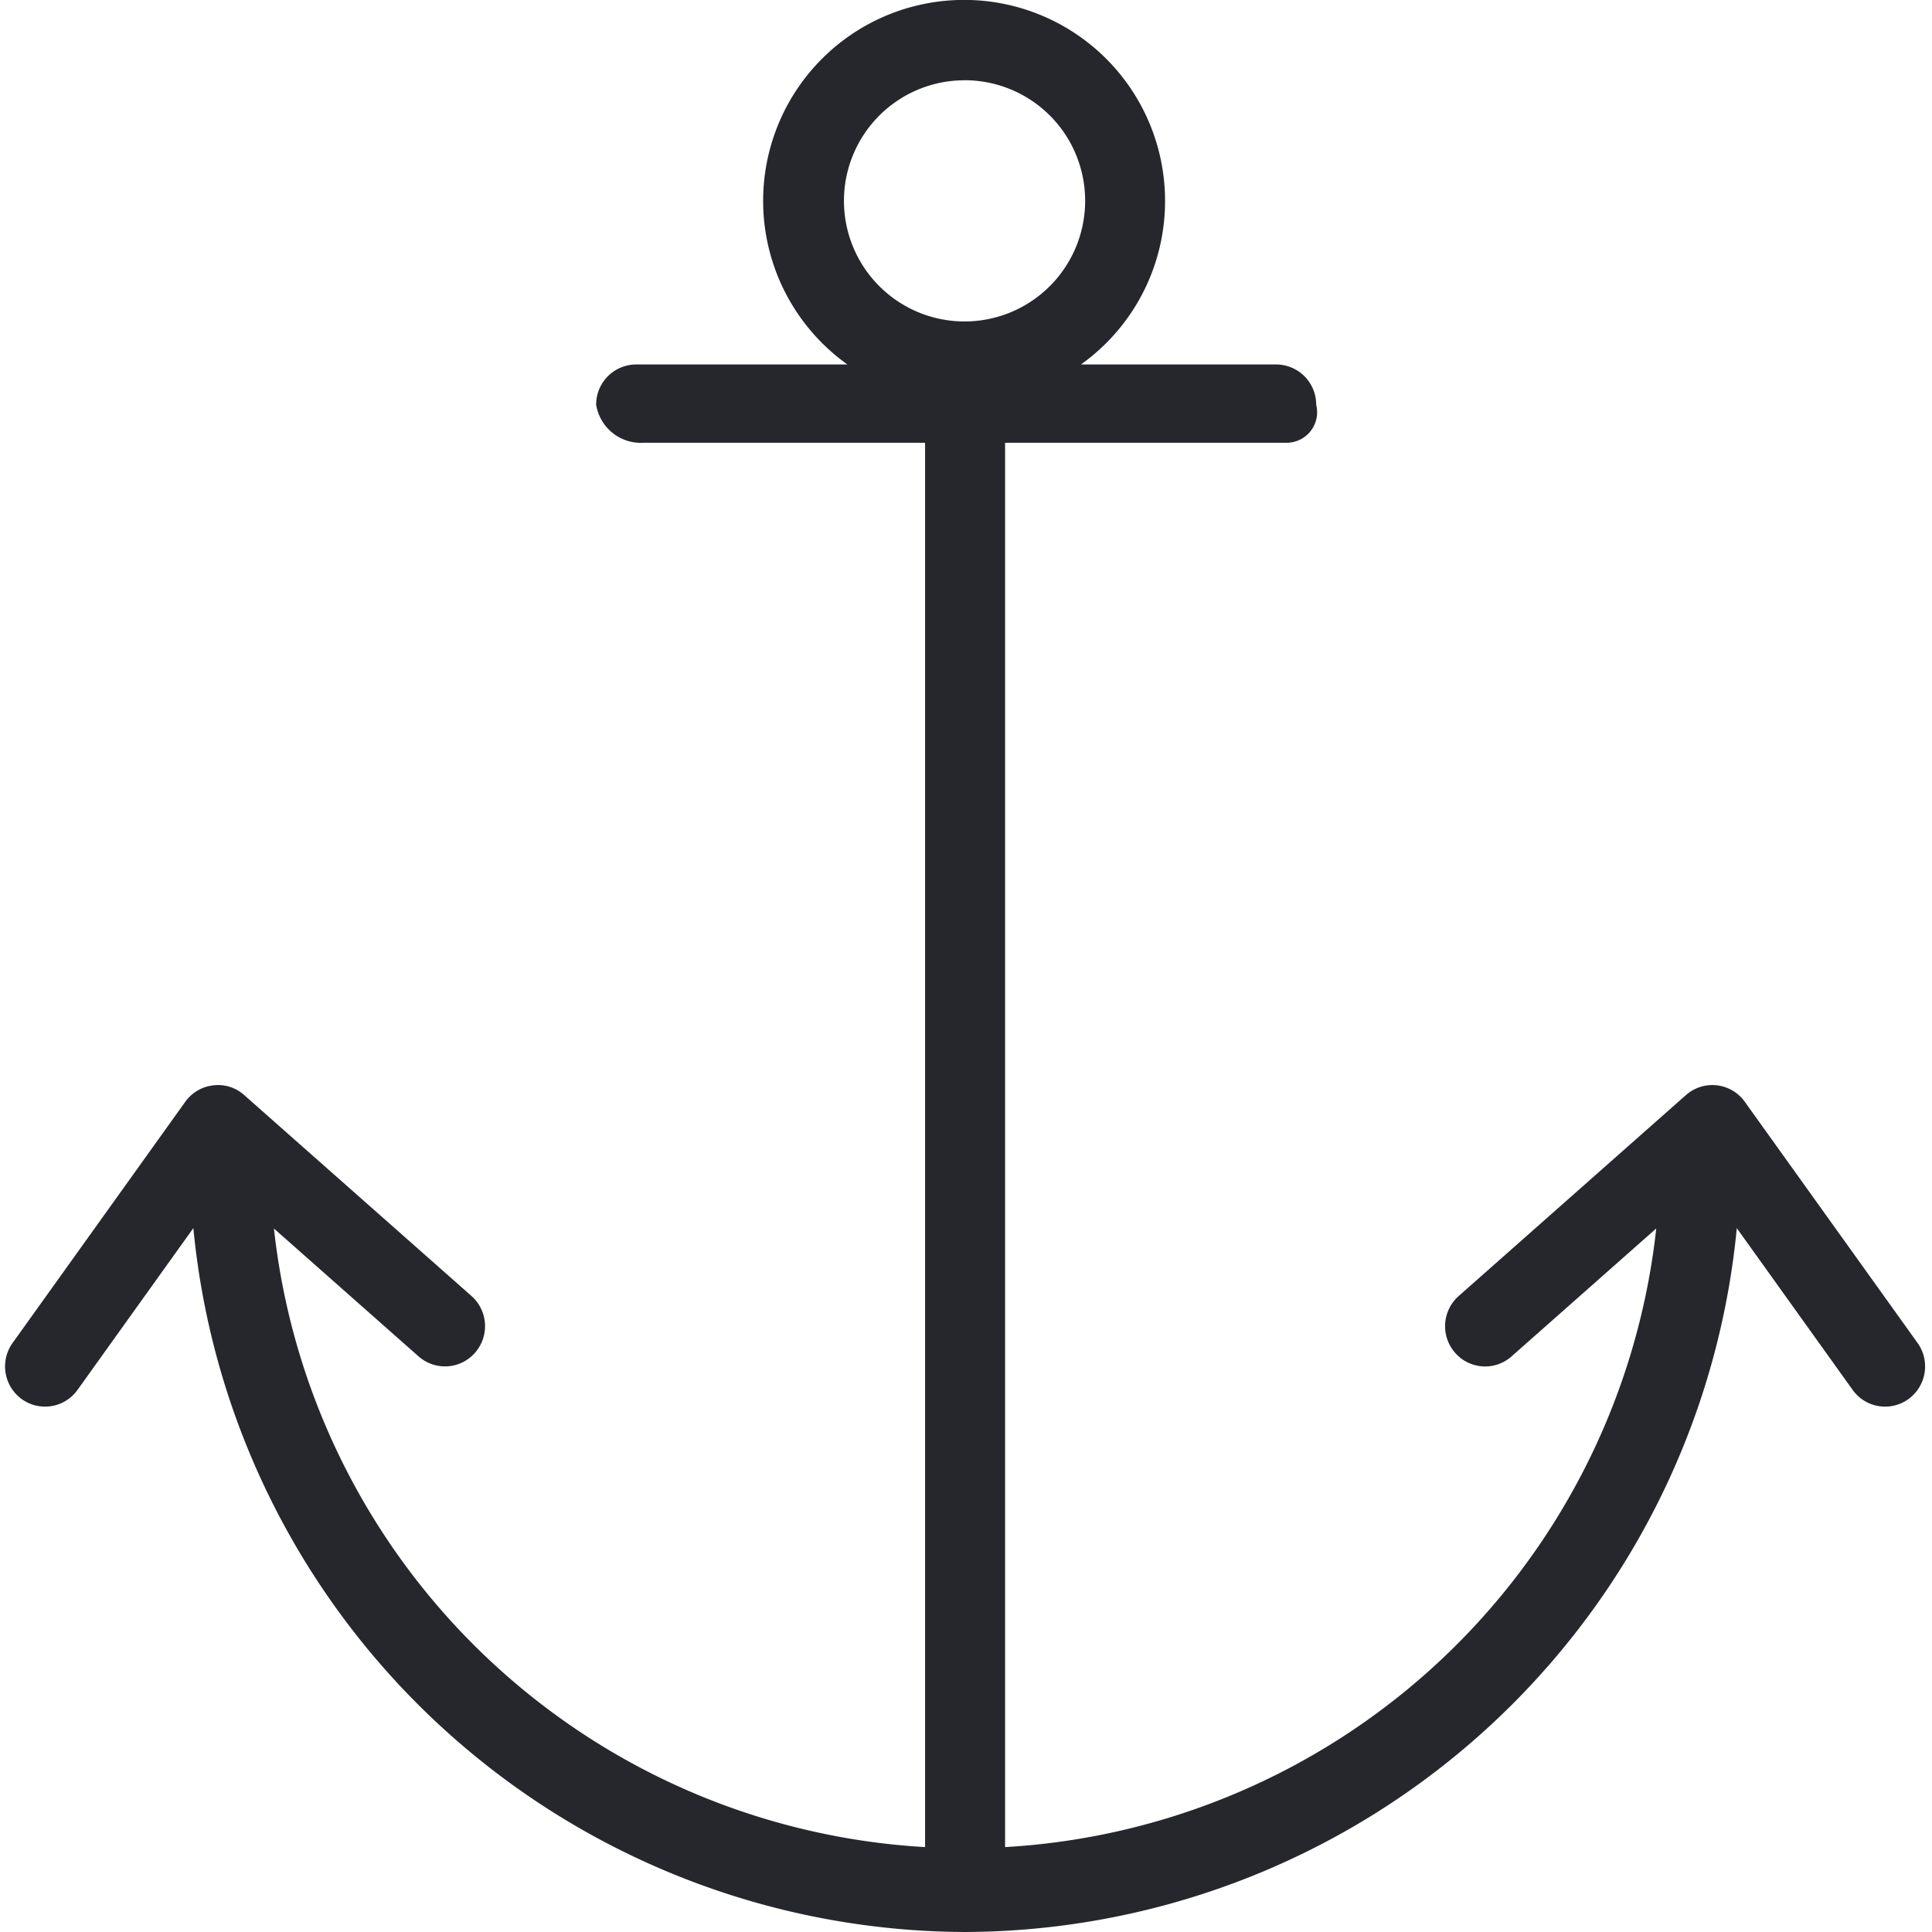 <svg xmlns="http://www.w3.org/2000/svg" width="60" height="60" viewBox="0 0 60 60">
  <defs>
    <style>
      .cls-1 {
        fill: #26272d;
      }
    </style>
  </defs>
  <path id="anchor" class="cls-1" d="M29.971,60a1.245,1.245,0,0,1-1.242-1.248V12.566a1.242,1.242,0,1,1,2.485,0V58.751A1.245,1.245,0,0,1,29.971,60Zm0,0A24.162,24.162,0,0,1,5.895,35.807a1.242,1.242,0,1,1,2.485,0,21.592,21.592,0,1,0,43.184,0,1.242,1.242,0,1,1,2.484,0A24.162,24.162,0,0,1,29.971,60Zm0-47.521a6.241,6.241,0,1,1,6.211-6.239A6.232,6.232,0,0,1,29.971,12.478Zm0-9.986A3.745,3.745,0,1,0,33.7,6.239,3.741,3.741,0,0,0,29.971,2.492Zm10,11.258H19.983a1.407,1.407,0,0,1-1.469-1.184,1.245,1.245,0,0,1,1.242-1.248H39.633a1.245,1.245,0,0,1,1.242,1.248A0.948,0.948,0,0,1,39.967,13.75ZM58.545,43.684a1.238,1.238,0,0,1-1.009-.519l-4.564-6.372-6.03,5.332a1.236,1.236,0,0,1-1.753-.113A1.252,1.252,0,0,1,45.3,40.25l7.058-6.241a1.237,1.237,0,0,1,1.829.209l5.365,7.489a1.252,1.252,0,0,1-.283,1.742A1.234,1.234,0,0,1,58.545,43.684Zm-57.147,0a1.234,1.234,0,0,1-.724-0.235,1.252,1.252,0,0,1-.283-1.742l5.362-7.489a1.234,1.234,0,0,1,.868-0.511,1.213,1.213,0,0,1,.961.3l7.06,6.241a1.252,1.252,0,0,1,.112,1.761A1.239,1.239,0,0,1,13,42.125L6.969,36.793,2.407,43.165A1.238,1.238,0,0,1,1.4,43.684Z"/>
</svg>
